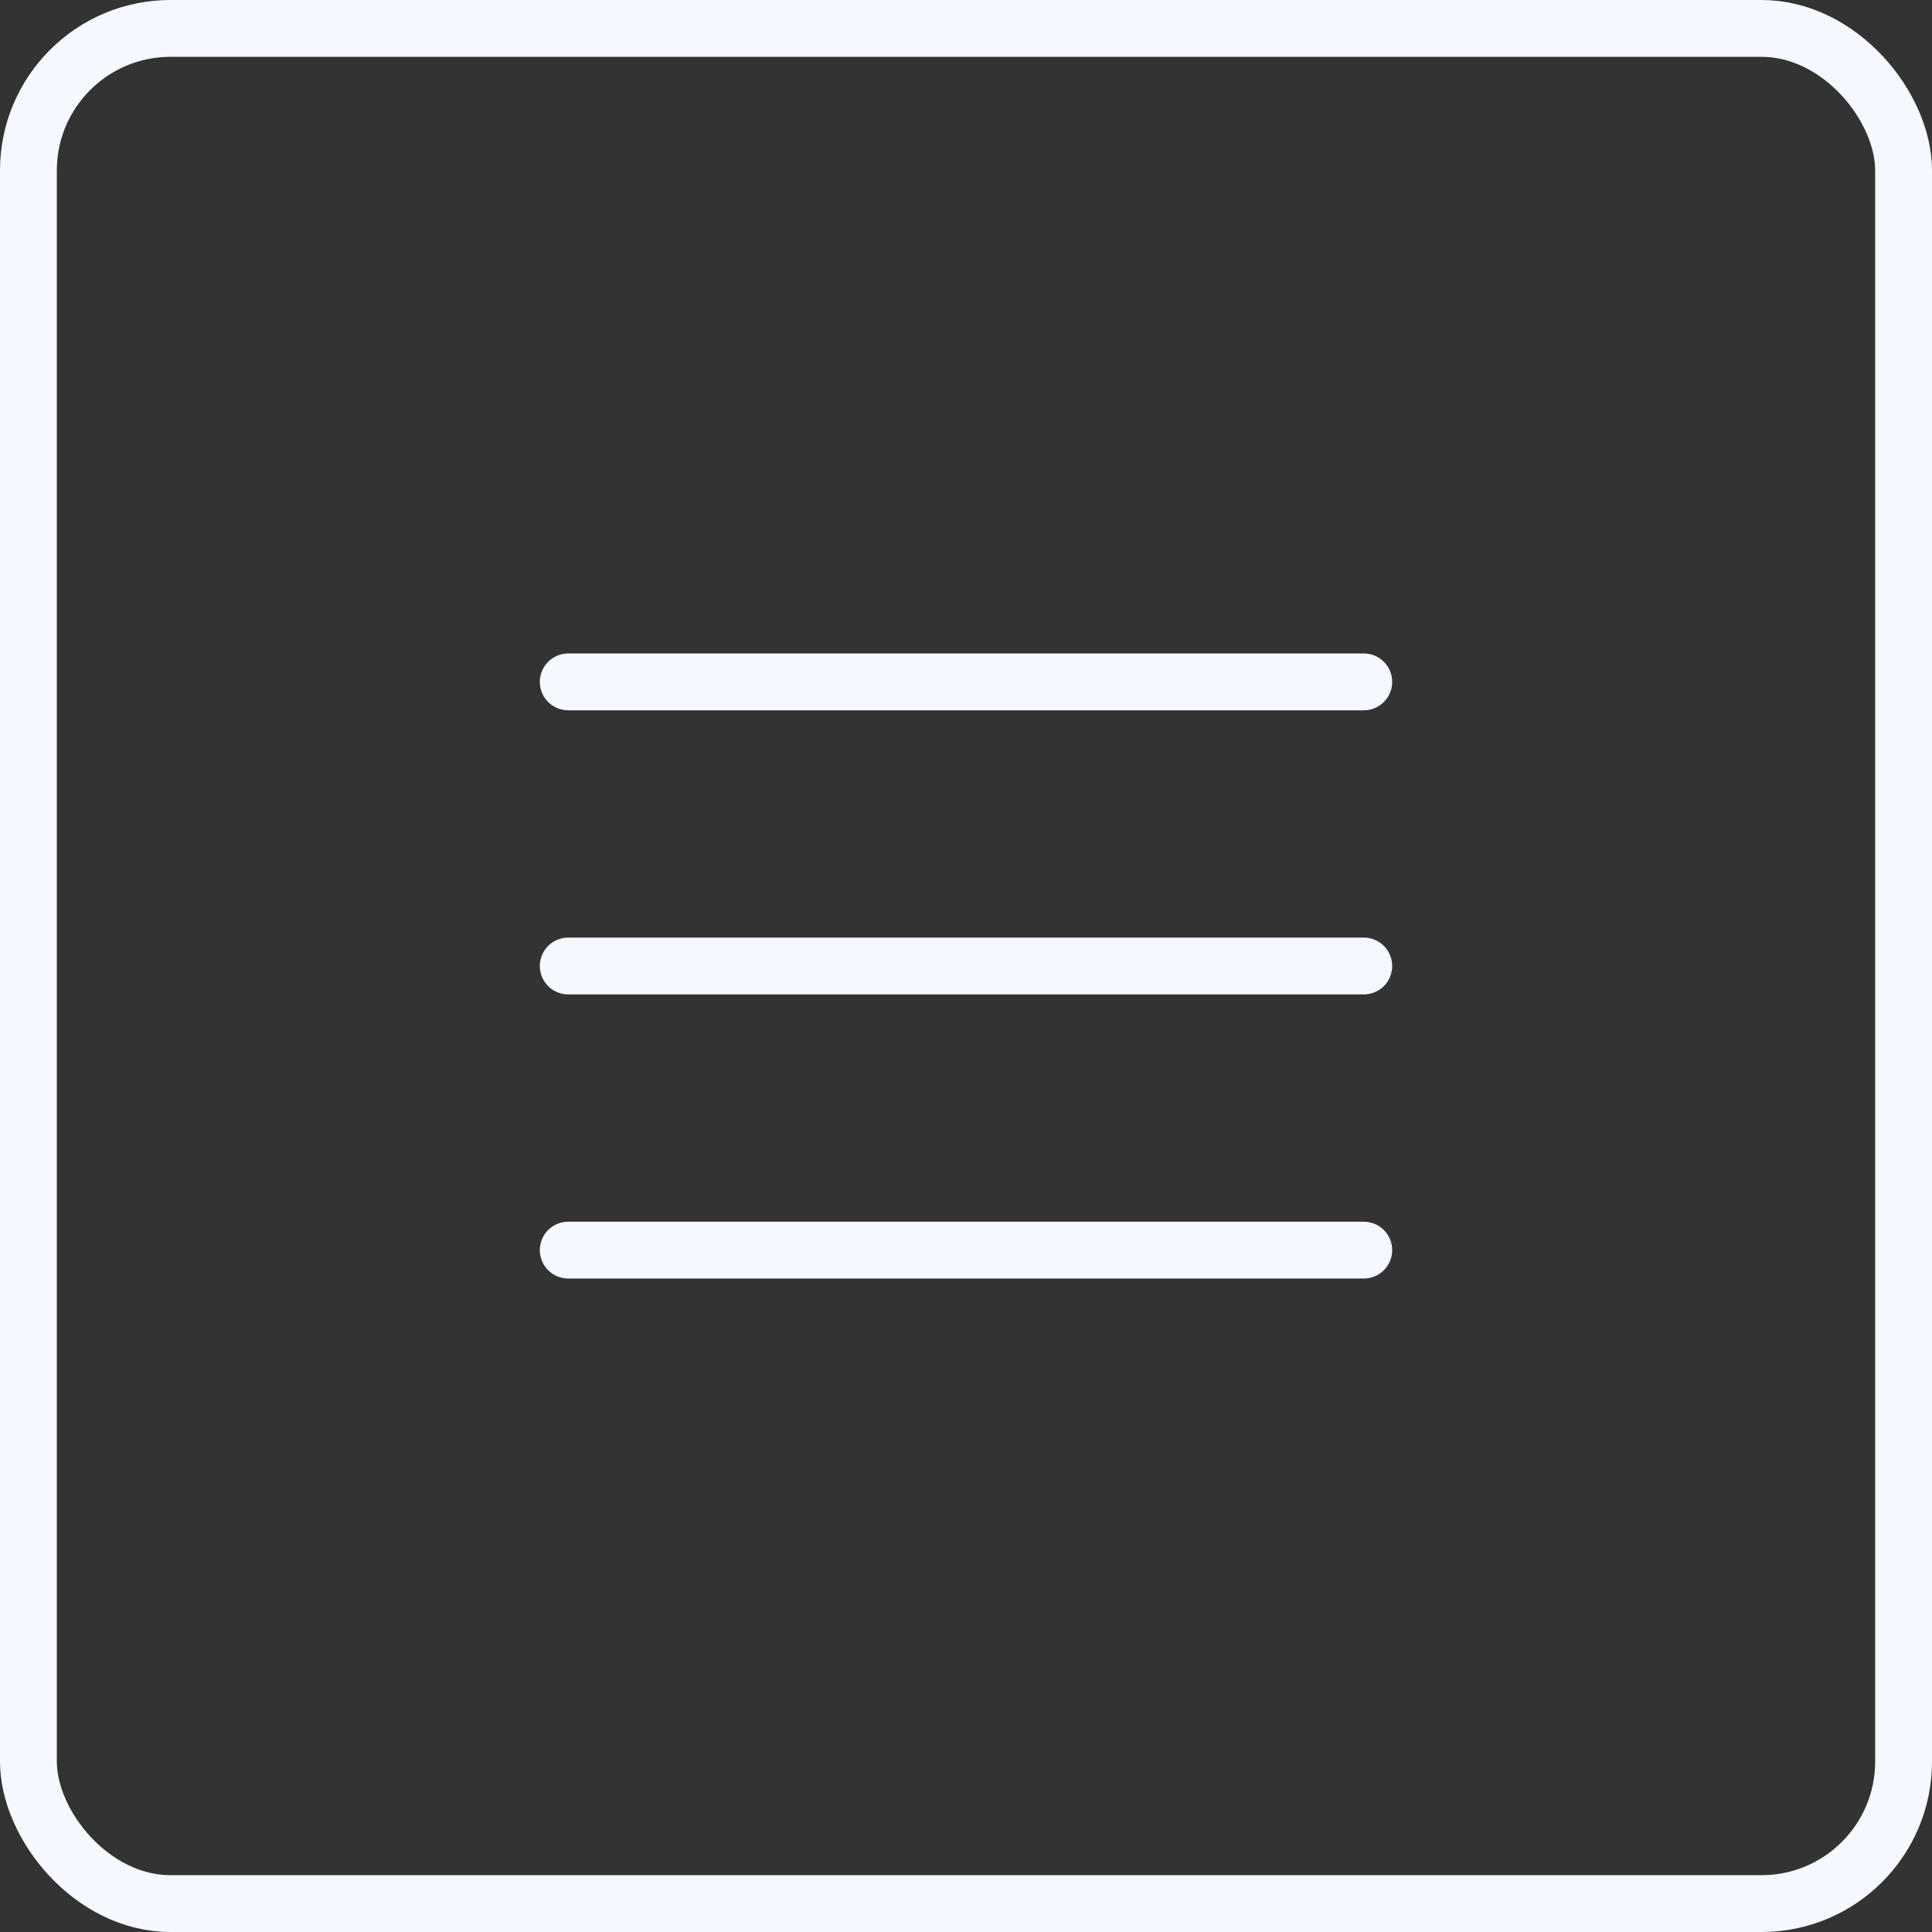 <?xml version="1.0" encoding="UTF-8"?> <svg xmlns="http://www.w3.org/2000/svg" width="34" height="34" viewBox="0 0 34 34" fill="none"><rect x="0" y="0" width="34" height="34" fill="#333333" stroke="none"/><rect x="0.5" y="0.5" width="33" height="33" rx="2.5" stroke="#F5F9FF"></rect><path d="M10 22H24" stroke="#F5F9FF" stroke-linecap="round"></path><path d="M10 17H24" stroke="#F5F9FF" stroke-linecap="round"></path><path d="M10 12H24" stroke="#F5F9FF" stroke-linecap="round"></path></svg> 